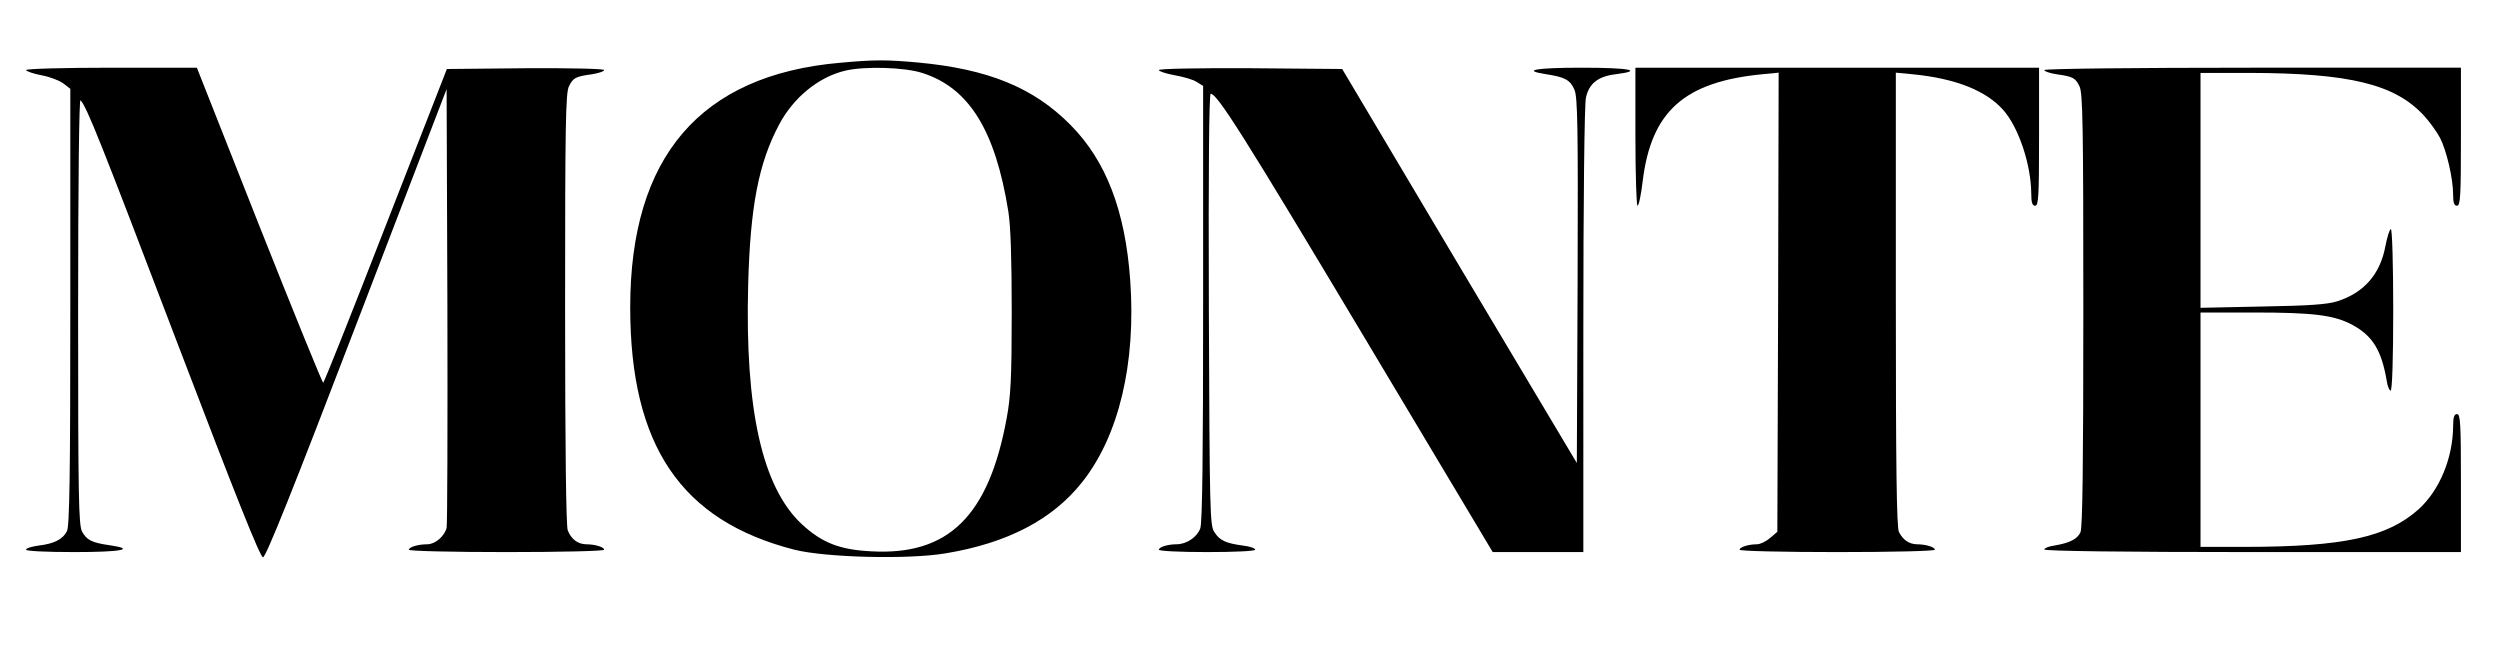 <svg preserveAspectRatio="xMidYMid meet" viewBox="0 0 960 250" height="250pt" width="960pt" xmlns="http://www.w3.org/2000/svg" version="1.0">

<g stroke="none" fill="#000000" transform="translate(0,250) scale(0.1,-0.1)">
<path d="M3226 2259 c-537 -47 -806 -361 -806 -939 0 -532 196 -820 631 -931
121 -30 436 -38 579 -14 238 39 412 130 525 273 141 177 208 456 185 776 -19
267 -93 459 -229 596 -142 144 -317 215 -586 240 -122 11 -168 11 -299 -1z
m315 -39 c180 -57 281 -220 331 -532 9 -56 13 -184 13 -388 0 -252 -4 -322
-19 -404 -69 -378 -224 -530 -521 -513 -121 6 -189 33 -266 104 -152 142 -219
440 -206 921 8 299 40 466 119 614 55 104 152 183 255 207 73 17 226 13 294
-9z"></path>
<path d="M100 2231 c0 -4 27 -14 59 -20 33 -6 71 -21 85 -32 l26 -20 0 -837
c0 -649 -3 -843 -13 -862 -16 -31 -49 -48 -109 -55 -27 -4 -48 -10 -48 -16 0
-5 76 -9 185 -9 180 0 239 11 138 26 -71 10 -90 20 -108 53 -13 26 -15 129
-15 848 0 503 4 813 9 808 24 -24 79 -163 372 -932 224 -587 318 -823 329
-823 11 0 116 262 360 899 l345 899 3 -831 c1 -458 0 -842 -3 -854 -8 -32 -44
-63 -74 -63 -36 0 -71 -11 -71 -21 0 -5 165 -9 375 -9 210 0 375 4 375 9 0 10
-34 21 -70 21 -32 1 -57 20 -70 54 -6 18 -10 306 -10 852 0 705 2 829 15 853
16 32 24 37 89 46 25 4 46 11 46 16 0 5 -127 8 -302 7 l-302 -3 -235 -602
c-129 -332 -237 -603 -240 -603 -3 0 -114 272 -246 605 l-239 605 -328 0
c-180 0 -328 -4 -328 -9z"></path>
<path d="M4450 2231 c0 -5 28 -14 61 -20 34 -6 72 -17 85 -26 l24 -15 0 -834
c0 -584 -3 -843 -11 -865 -12 -33 -52 -61 -91 -61 -34 0 -68 -11 -68 -21 0 -5
83 -9 185 -9 109 0 185 4 185 9 0 6 -21 13 -47 16 -66 9 -89 19 -110 52 -17
25 -18 77 -21 855 -2 553 1 828 7 828 25 0 124 -156 588 -932 l495 -828 174 0
174 0 0 853 c0 484 4 869 10 892 12 55 47 82 115 90 109 14 52 25 -130 25
-178 0 -235 -10 -138 -25 72 -11 93 -22 109 -60 12 -29 14 -140 12 -734 l-3
-699 -451 756 -450 757 -352 3 c-206 1 -352 -2 -352 -7z"></path>
<path d="M6280 1975 c0 -146 4 -265 8 -265 5 0 14 43 20 95 33 268 160 381
460 410 l62 6 -2 -881 -3 -882 -28 -24 c-15 -13 -38 -24 -50 -24 -33 0 -67
-11 -67 -21 0 -5 165 -9 375 -9 210 0 375 4 375 9 0 10 -34 21 -70 21 -29 1
-52 16 -68 47 -9 16 -12 250 -12 893 l0 871 63 -6 c166 -16 284 -63 350 -138
59 -67 106 -209 107 -319 0 -36 4 -48 15 -48 13 0 15 36 15 265 l0 265 -775 0
-775 0 0 -265z"></path>
<path d="M7850 2231 c0 -5 21 -12 46 -16 65 -9 73 -14 89 -46 13 -24 15 -149
15 -858 0 -596 -3 -837 -11 -855 -12 -26 -41 -41 -101 -51 -21 -3 -38 -10 -38
-15 0 -6 299 -10 800 -10 l800 0 0 265 c0 229 -2 265 -15 265 -11 0 -15 -12
-15 -47 -1 -122 -52 -246 -133 -319 -120 -107 -288 -144 -669 -144 l-168 0 0
450 0 450 203 0 c232 0 311 -10 381 -48 77 -42 111 -97 131 -214 3 -21 10 -38
15 -38 6 0 10 120 10 310 0 174 -4 310 -9 310 -5 0 -14 -29 -21 -65 -20 -108
-82 -179 -185 -212 -38 -12 -108 -17 -287 -20 l-238 -5 0 451 0 451 188 0
c385 -1 558 -43 670 -164 22 -24 50 -63 62 -86 25 -49 50 -156 50 -217 0 -32
4 -43 15 -43 13 0 15 36 15 265 l0 265 -800 0 c-458 0 -800 -4 -800 -9z"></path>
</g>
</svg>
